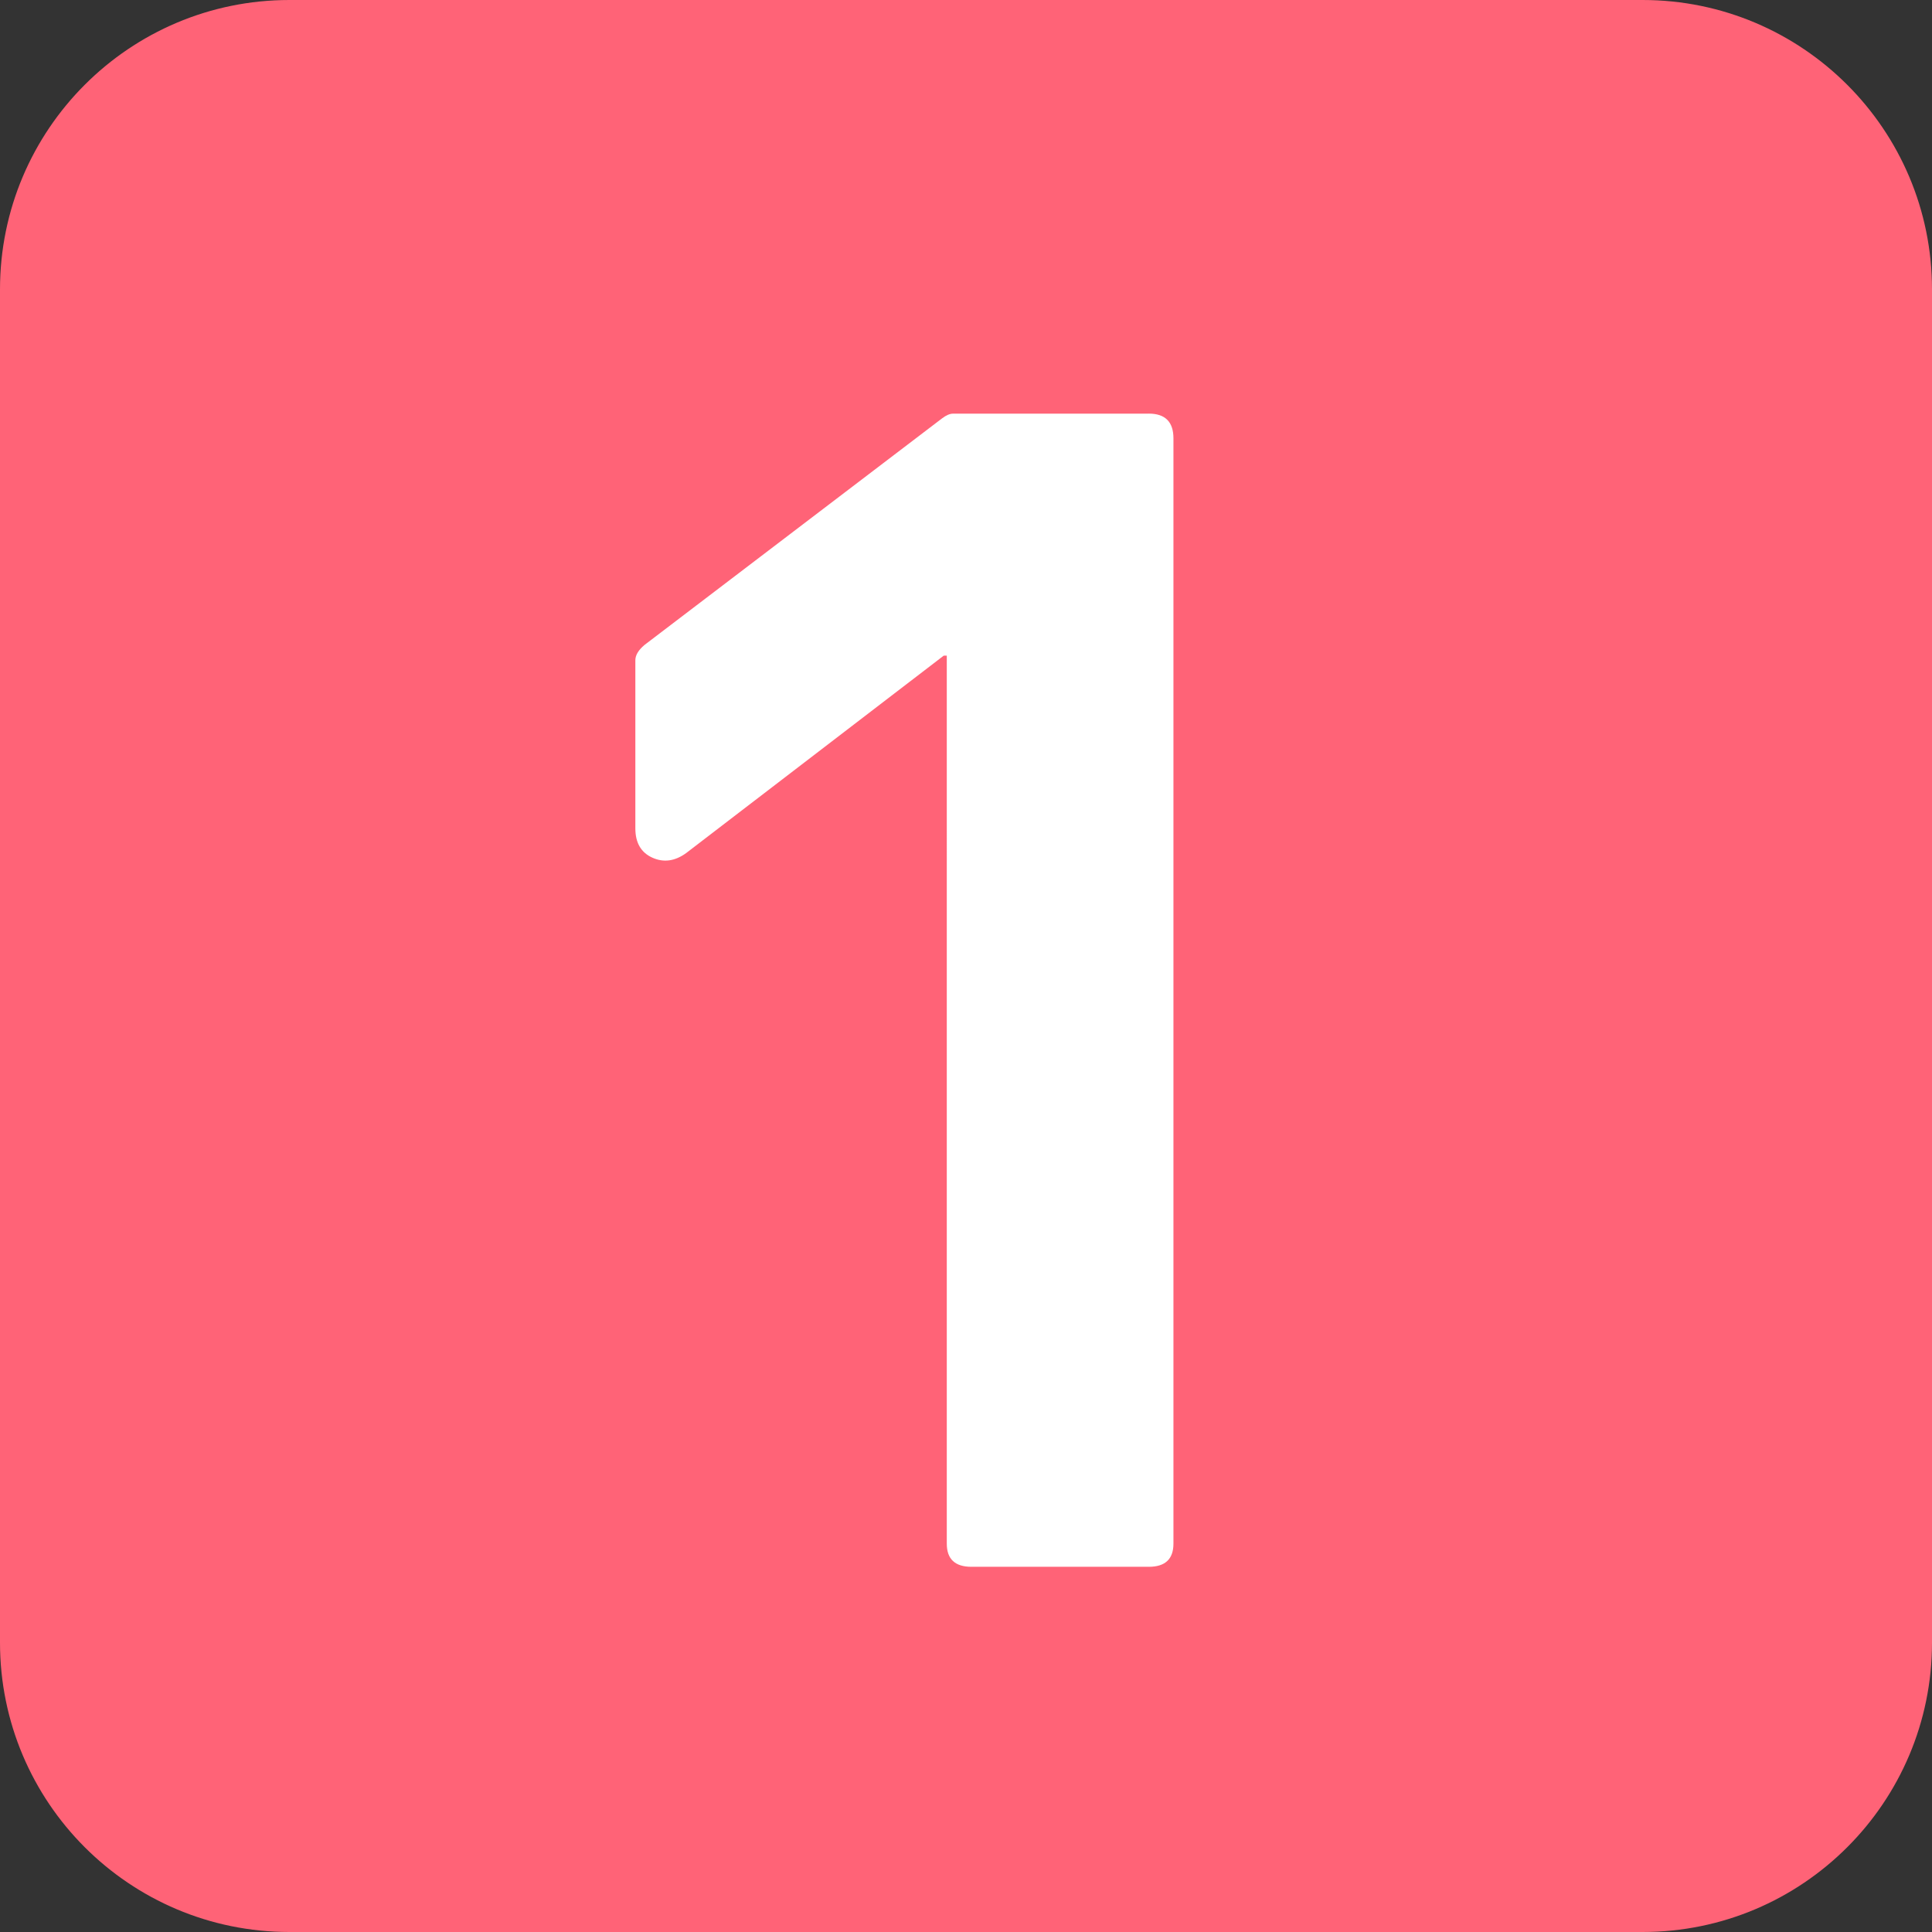 <svg version="1.1" id="レイヤー_1" xmlns="http://www.w3.org/2000/svg" xmlns:xlink="http://www.w3.org/1999/xlink" x="0px"
	 y="0px" width="35px" height="35px" viewBox="0 0 35 35" enable-background="new 0 0 35 35" xml:space="preserve">
<rect x="0" y="0" width="35" height="35" fill="#333333" stroke="none"/>
<path fill="#FF6377" d="M29.757,35H5.243C2.347,35,0,32.653,0,29.757V5.243C0,2.348,2.347,0,5.243,0h24.514
	C32.652,0,35,2.348,35,5.243v24.514C35,32.653,32.652,35,29.757,35"/>
<g>
	<path fill="#FFFFFF" d="M20.811,7.493c0.297,0,0.447,0.149,0.447,0.447v20.025c0,0.279-0.149,0.419-0.447,0.419h-3.212
		c-0.298,0-0.447-0.14-0.447-0.419V11.878h-0.056l-4.664,3.575c-0.205,0.149-0.41,0.177-0.615,0.084
		c-0.205-0.093-0.307-0.27-0.307-0.531v-3.044c0-0.093,0.056-0.186,0.167-0.279l5.391-4.105c0.074-0.056,0.14-0.084,0.195-0.084
		H20.811z"/>
</g>
</svg>
